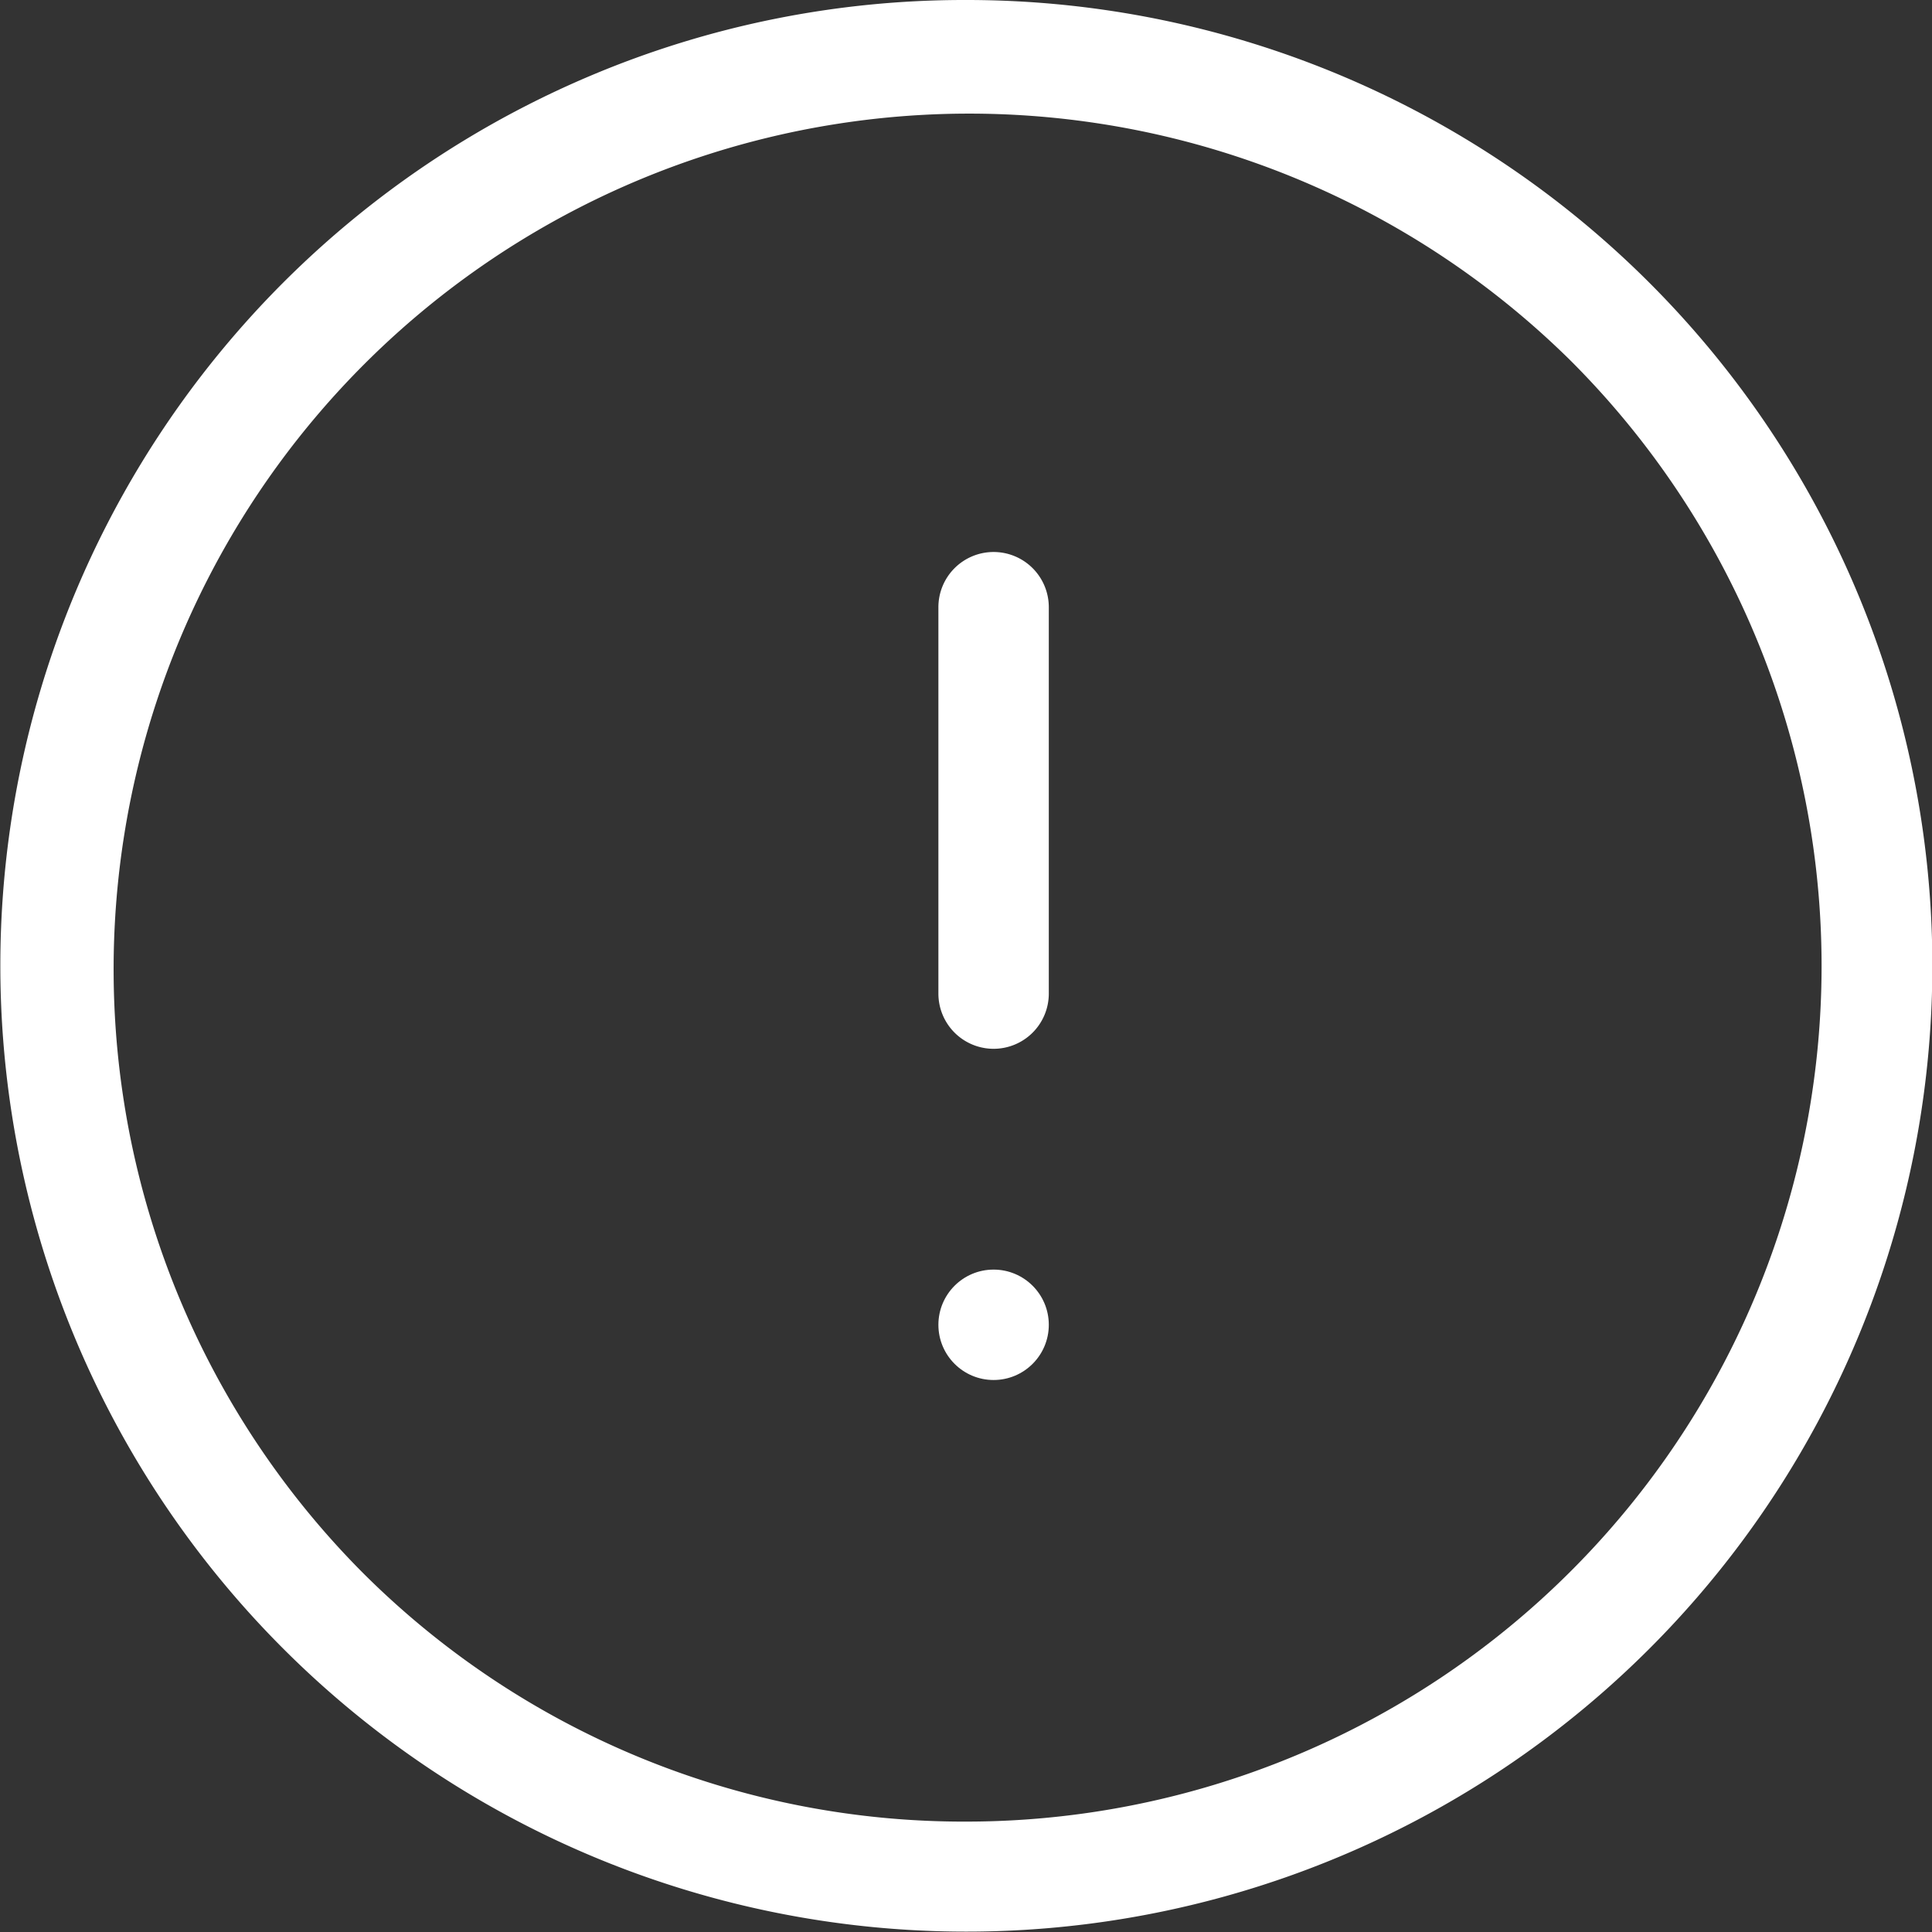 <?xml version="1.0"?>
<svg xmlns="http://www.w3.org/2000/svg" width="35" height="35" viewBox="0 0 35 35">
  <rect x="0" y="0" width="35" height="35" fill="#333333" stroke="none"/>
  <g id="Groupe_106" data-name="Groupe 106" transform="translate(-8998 -2266)">
    <g id="icon-avantages-difficultes" transform="translate(8997 2265)">
      <path id="Ellipse_49" data-name="Ellipse 49" d="M16.5-1A17.495,17.495,0,0,1,28.874,28.874,17.5,17.5,0,1,1,9.688.376,17.391,17.391,0,0,1,16.5-1Zm0,33A15.5,15.5,0,0,0,27.46,5.54,15.5,15.5,0,0,0,5.54,27.46,15.4,15.4,0,0,0,16.5,32Z" transform="translate(2 2)" fill="#fff"/>
      <path id="Ligne_11" data-name="Ligne 11" d="M0,8A1,1,0,0,1-1,7V0A1,1,0,0,1,0-1,1,1,0,0,1,1,0V7A1,1,0,0,1,0,8Z" transform="translate(19 12)" fill="#fff"/>
      <path id="Ligne_12" data-name="Ligne 12" transform="translate(19 25)" fill="#fff"/>
    </g>
    <circle id="Ellipse_50" data-name="Ellipse 50" cx="1" cy="1" r="1" transform="translate(9015 2289)" fill="#fff"/>
  </g>
</svg>
